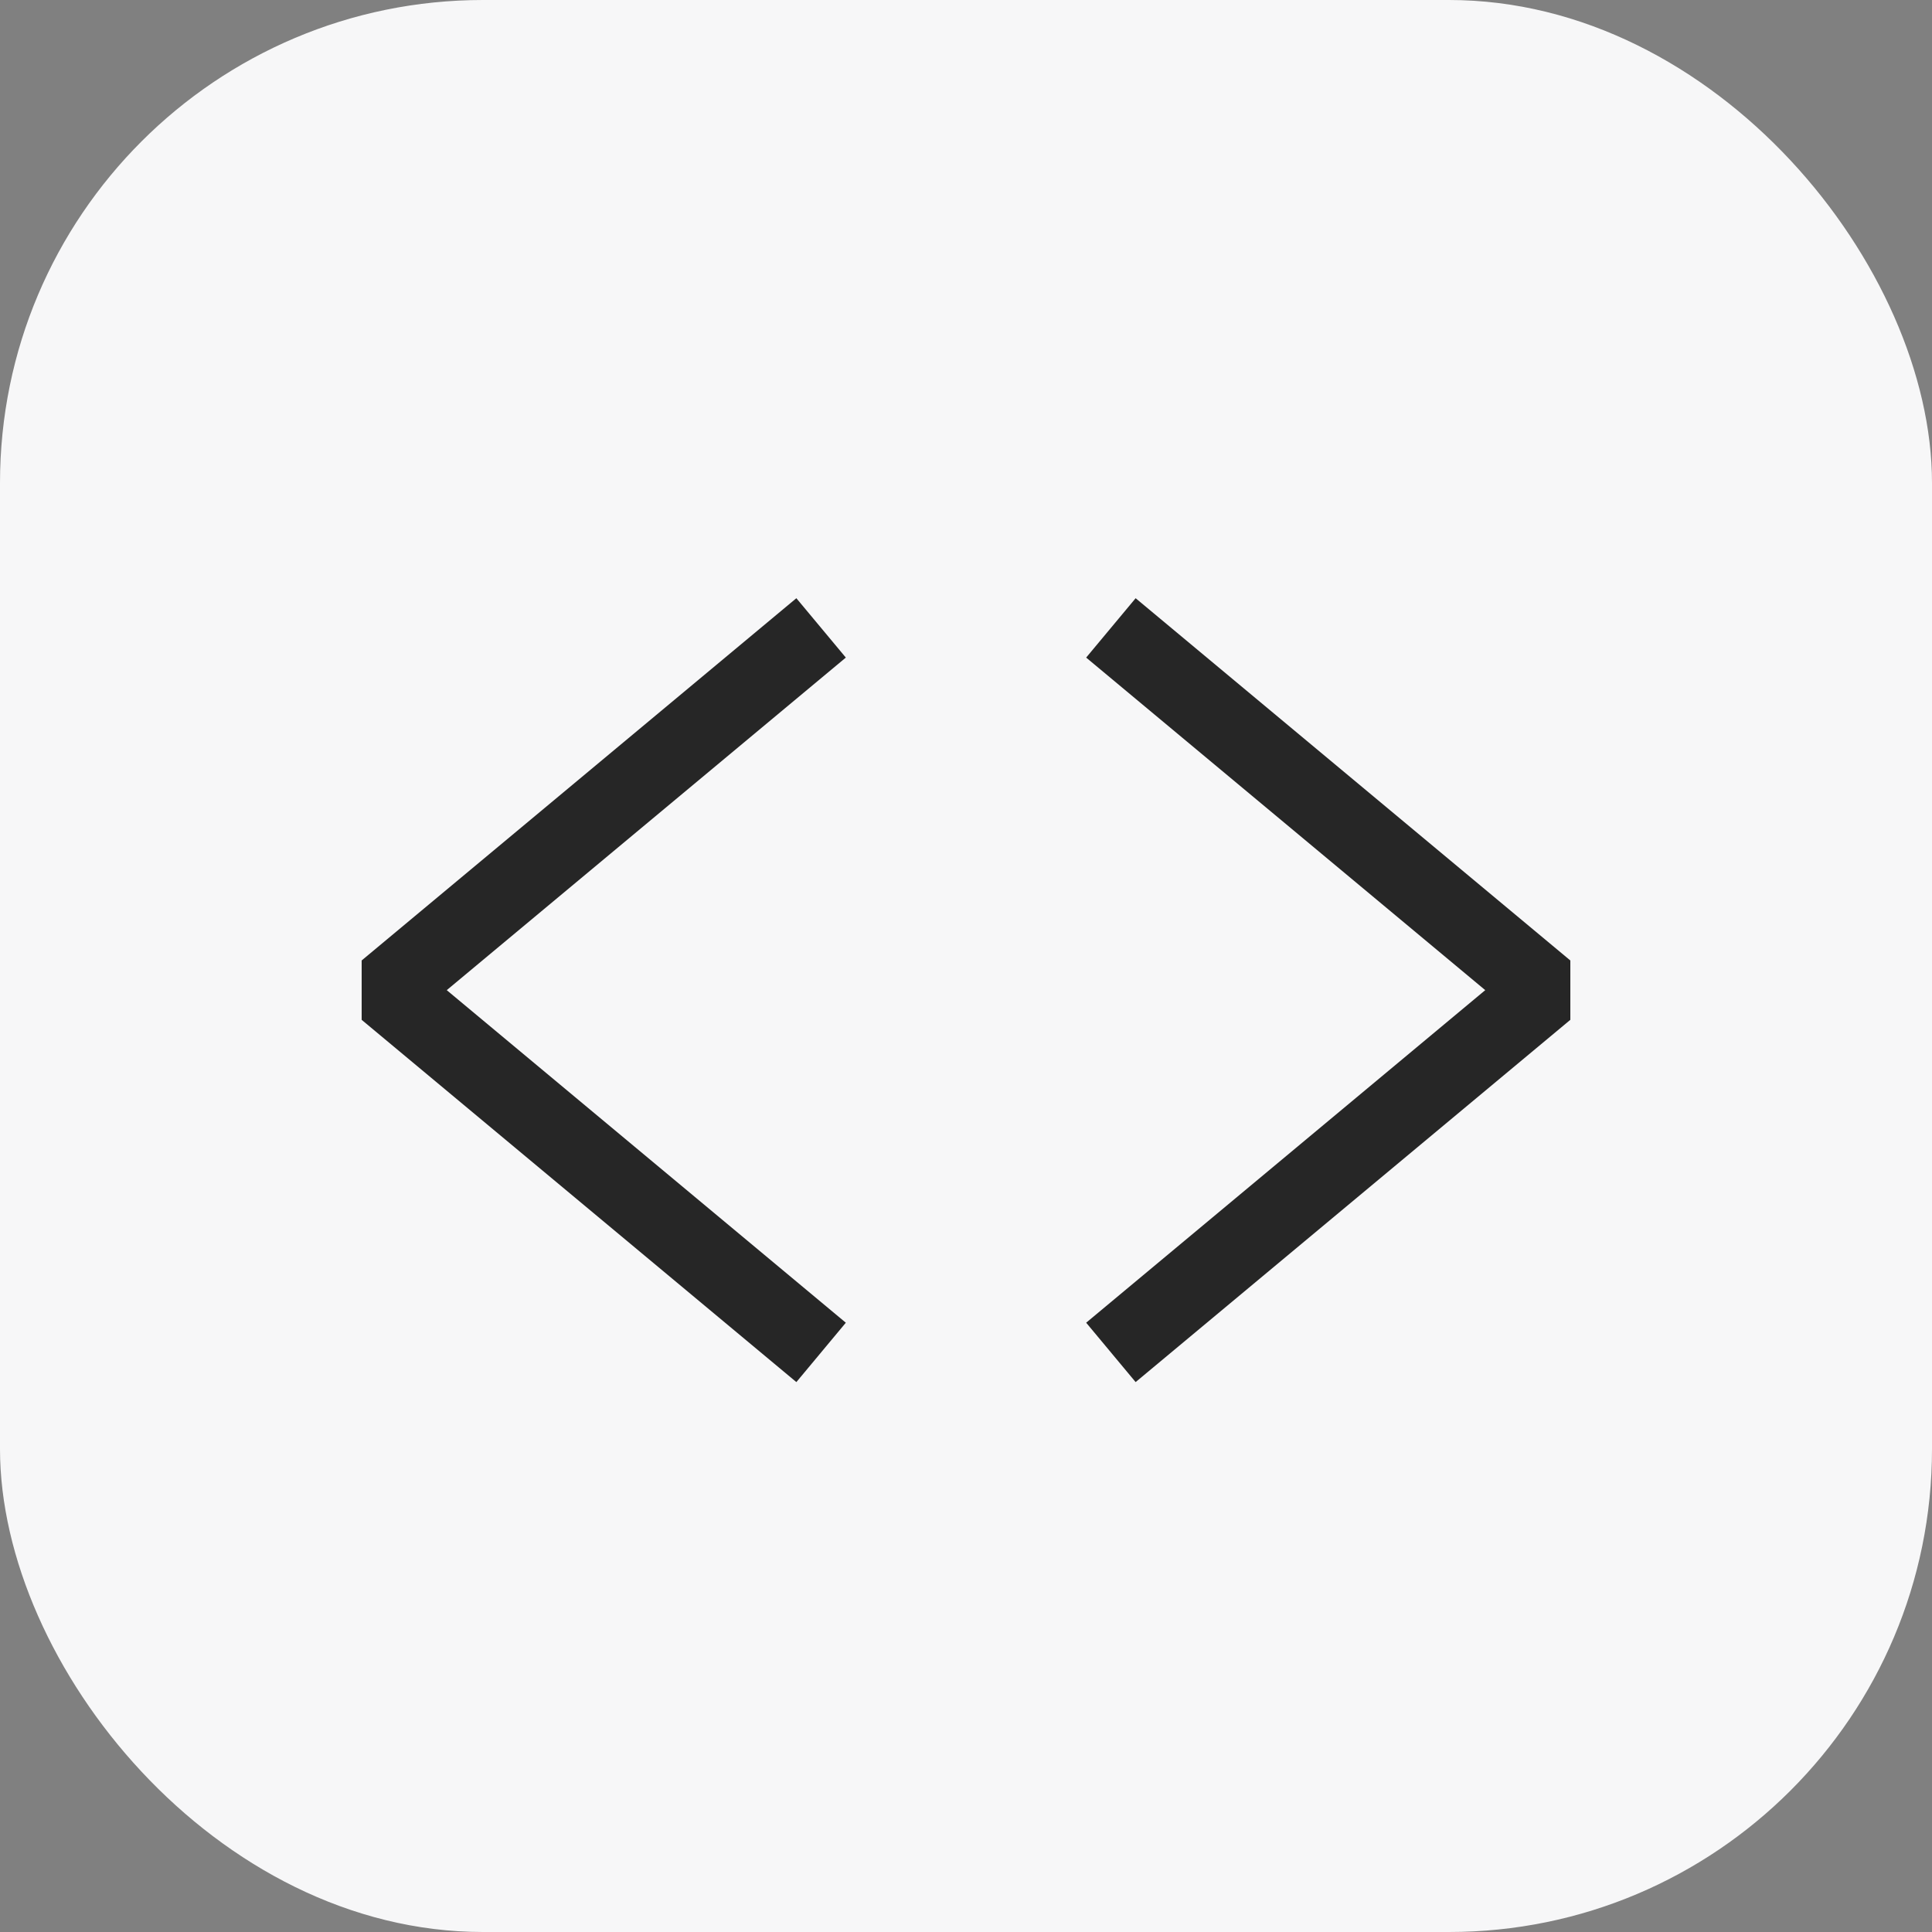 <svg width="40" height="40" fill="none" xmlns="http://www.w3.org/2000/svg"><rect width="100%" height="100%" fill="#808080" stroke="none"/><rect width="40" height="40" rx="10" fill="#F7F7F8"/><path d="M17 13l-9 7.5 9 7.5m6 0l9-7.5-9-7.5" stroke="#262626" stroke-width="1.6" stroke-linejoin="bevel"/></svg>